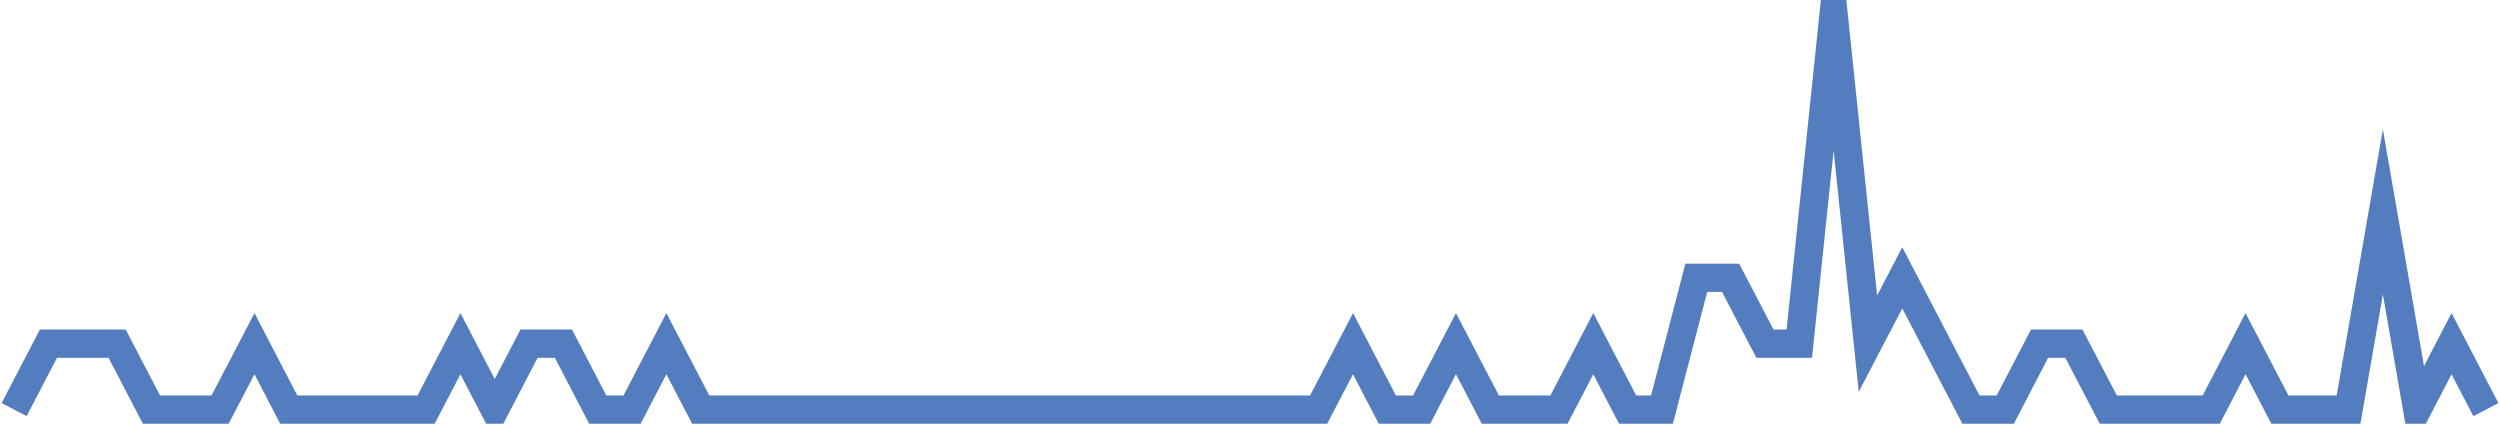 <?xml version="1.0" encoding="UTF-8"?>
<svg xmlns="http://www.w3.org/2000/svg" xmlns:xlink="http://www.w3.org/1999/xlink" width="177pt" height="30pt" viewBox="0 0 177 30" version="1.1">
<g id="surface1901596">
<path style="fill:none;stroke-width:2;stroke-linecap:butt;stroke-linejoin:miter;stroke:rgb(32.941%,49.02%,74.902%);stroke-opacity:1;stroke-miterlimit:10;" d="M 1 29 L 3.43 24.332 L 8.293 24.332 L 10.723 29 L 15.582 29 L 18.016 24.332 L 20.445 29 L 30.168 29 L 32.598 24.332 L 35.027 29 L 37.457 24.332 L 39.891 24.332 L 42.32 29 L 44.75 29 L 47.18 24.332 L 49.609 29 L 93.359 29 L 95.793 24.332 L 98.223 29 L 100.652 29 L 103.082 24.332 L 105.516 29 L 110.375 29 L 112.805 24.332 L 115.234 29 L 117.668 29 L 120.098 19.668 L 122.527 19.668 L 124.957 24.332 L 127.391 24.332 L 129.82 1 L 132.25 24.332 L 134.68 19.668 L 137.109 24.332 L 139.543 29 L 141.973 29 L 144.402 24.332 L 146.832 24.332 L 149.266 29 L 156.555 29 L 158.984 24.332 L 161.418 29 L 166.277 29 L 168.707 15 L 171.141 29 L 173.57 24.332 L 176 29 "/>
</g>
</svg>
